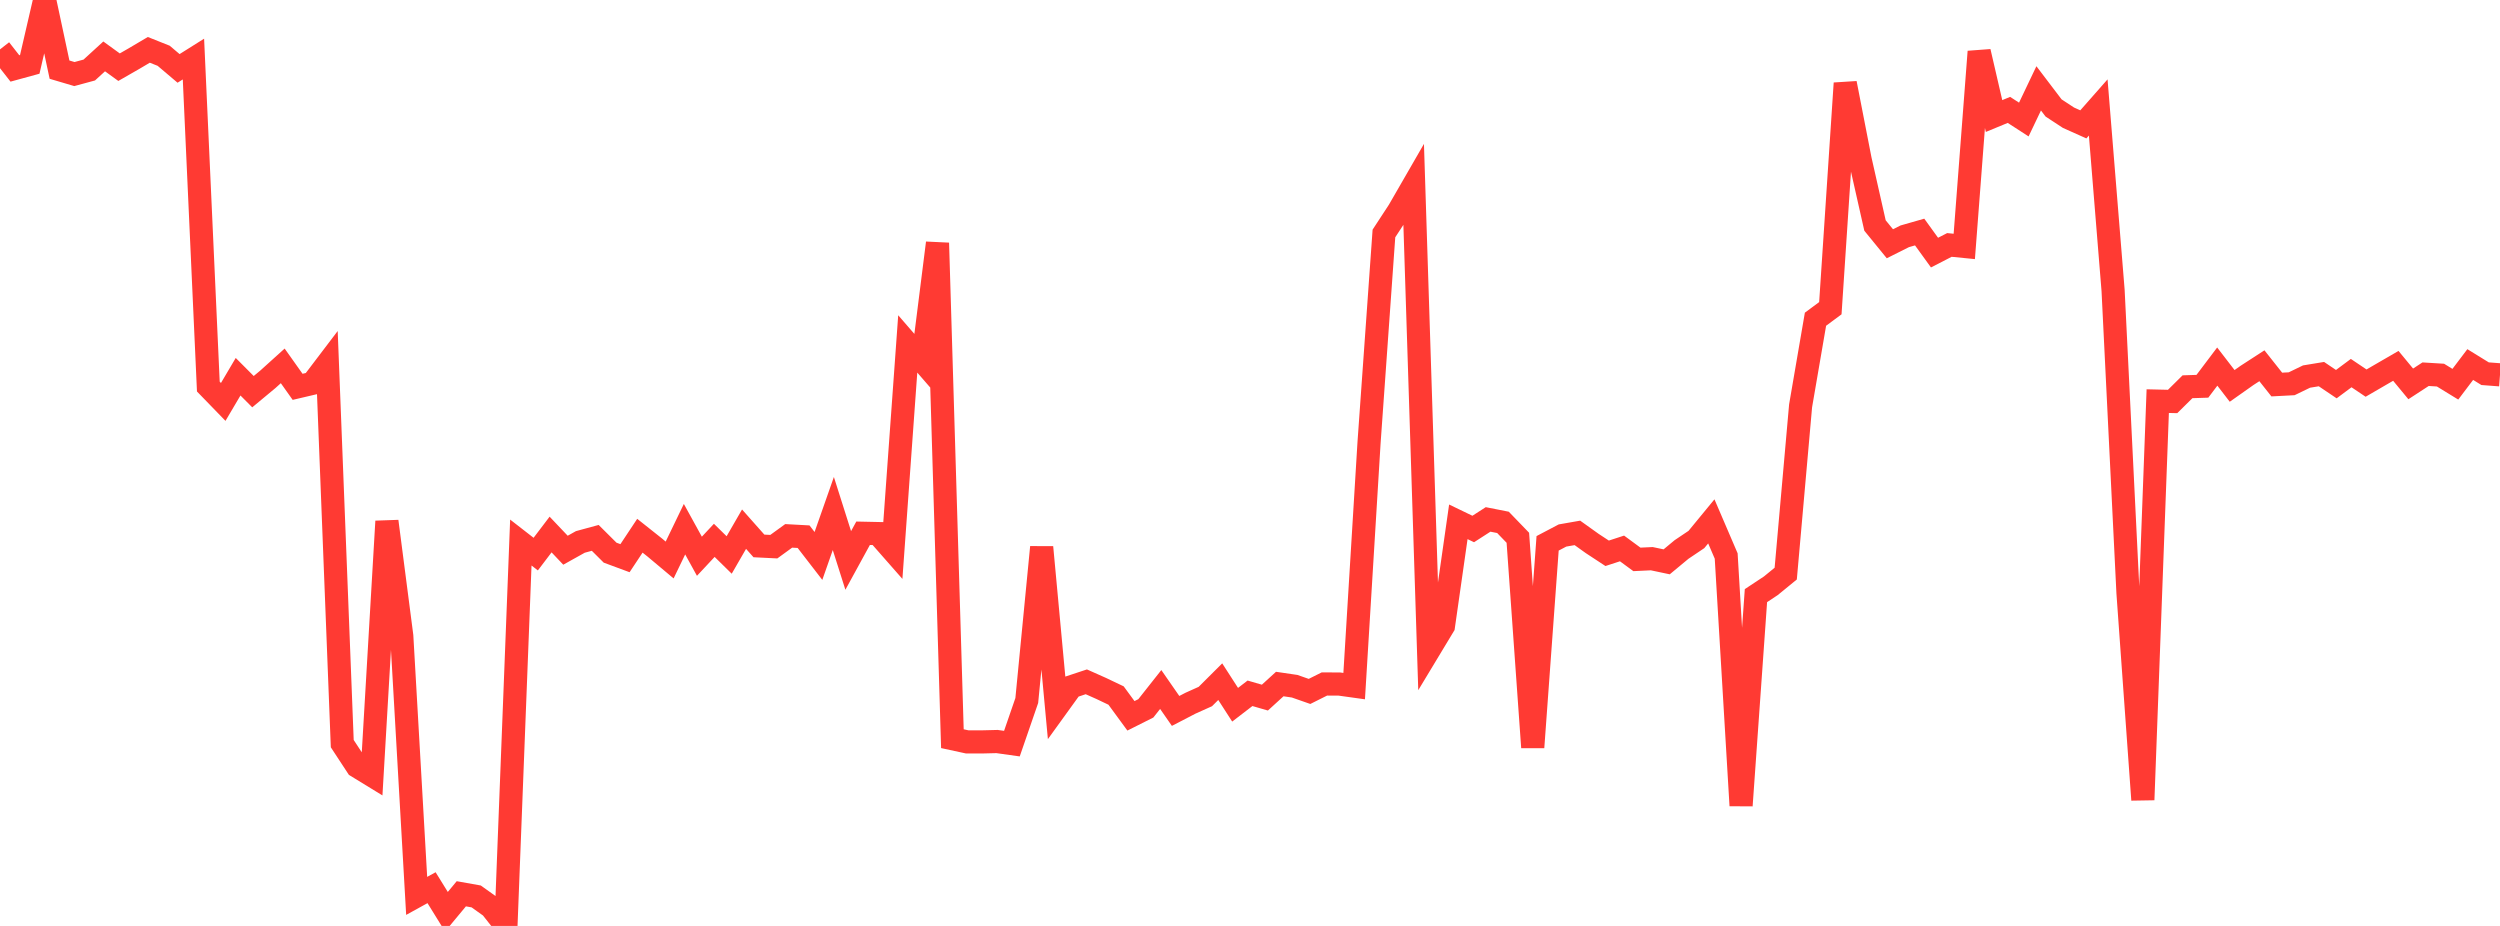 <?xml version="1.0" standalone="no"?>
<!DOCTYPE svg PUBLIC "-//W3C//DTD SVG 1.1//EN" "http://www.w3.org/Graphics/SVG/1.1/DTD/svg11.dtd">

<svg width="135" height="50" viewBox="0 0 135 50" preserveAspectRatio="none" 
  xmlns="http://www.w3.org/2000/svg"
  xmlns:xlink="http://www.w3.org/1999/xlink">


<polyline points="0.0, 2.667 0.804, 3.696 1.607, 3.476 2.411, 0.0 3.214, 3.761 4.018, 3.999 4.821, 3.781 5.625, 3.045 6.429, 3.628 7.232, 3.167 8.036, 2.692 8.839, 3.012 9.643, 3.694 10.446, 3.189 11.25, 20.875 12.054, 21.704 12.857, 20.343 13.661, 21.15 14.464, 20.483 15.268, 19.757 16.071, 20.889 16.875, 20.7 17.679, 19.641 18.482, 40.156 19.286, 41.383 20.089, 41.875 20.893, 28.151 21.696, 34.346 22.5, 48.378 23.304, 47.935 24.107, 49.233 24.911, 48.264 25.714, 48.407 26.518, 48.981 27.321, 50.0 28.125, 29.297 28.929, 29.922 29.732, 28.864 30.536, 29.712 31.339, 29.264 32.143, 29.045 32.946, 29.844 33.75, 30.142 34.554, 28.929 35.357, 29.566 36.161, 30.24 36.964, 28.576 37.768, 30.038 38.571, 29.179 39.375, 29.969 40.179, 28.575 40.982, 29.48 41.786, 29.52 42.589, 28.937 43.393, 28.981 44.196, 30.021 45.0, 27.73 45.804, 30.264 46.607, 28.796 47.411, 28.813 48.214, 29.727 49.018, 18.572 49.821, 19.498 50.625, 13.121 51.429, 39.889 52.232, 40.063 53.036, 40.063 53.839, 40.043 54.643, 40.156 55.446, 37.827 56.25, 29.549 57.054, 38.197 57.857, 37.085 58.661, 36.818 59.464, 37.176 60.268, 37.559 61.071, 38.655 61.875, 38.251 62.679, 37.233 63.482, 38.39 64.286, 37.973 65.089, 37.612 65.893, 36.81 66.696, 38.056 67.5, 37.438 68.304, 37.671 69.107, 36.938 69.911, 37.056 70.714, 37.337 71.518, 36.935 72.321, 36.938 73.125, 37.05 73.929, 23.897 74.732, 12.607 75.536, 11.377 76.339, 9.984 77.143, 35.137 77.946, 33.806 78.75, 28.178 79.554, 28.566 80.357, 28.049 81.161, 28.208 81.964, 29.04 82.768, 40.358 83.571, 29.34 84.375, 28.917 85.179, 28.776 85.982, 29.35 86.786, 29.878 87.589, 29.616 88.393, 30.207 89.196, 30.169 90.0, 30.339 90.804, 29.672 91.607, 29.132 92.411, 28.154 93.214, 30.024 94.018, 43.5 94.821, 32.164 95.625, 31.632 96.429, 30.975 97.232, 21.915 98.036, 17.238 98.839, 16.643 99.643, 4.495 100.446, 8.615 101.25, 12.177 102.054, 13.163 102.857, 12.76 103.661, 12.53 104.464, 13.641 105.268, 13.227 106.071, 13.307 106.875, 2.789 107.679, 6.266 108.482, 5.934 109.286, 6.455 110.089, 4.771 110.893, 5.829 111.696, 6.356 112.5, 6.716 113.304, 5.803 114.107, 15.688 114.911, 32.015 115.714, 43.191 116.518, 21.661 117.321, 21.68 118.125, 20.885 118.929, 20.859 119.732, 19.795 120.536, 20.839 121.339, 20.272 122.143, 19.751 122.946, 20.765 123.75, 20.723 124.554, 20.334 125.357, 20.202 126.161, 20.744 126.964, 20.147 127.768, 20.688 128.571, 20.221 129.375, 19.756 130.179, 20.73 130.982, 20.207 131.786, 20.256 132.589, 20.748 133.393, 19.685 134.196, 20.18 135.0, 20.241" fill="none" stroke="#ff3a33" stroke-width="1.25"/>

</svg>